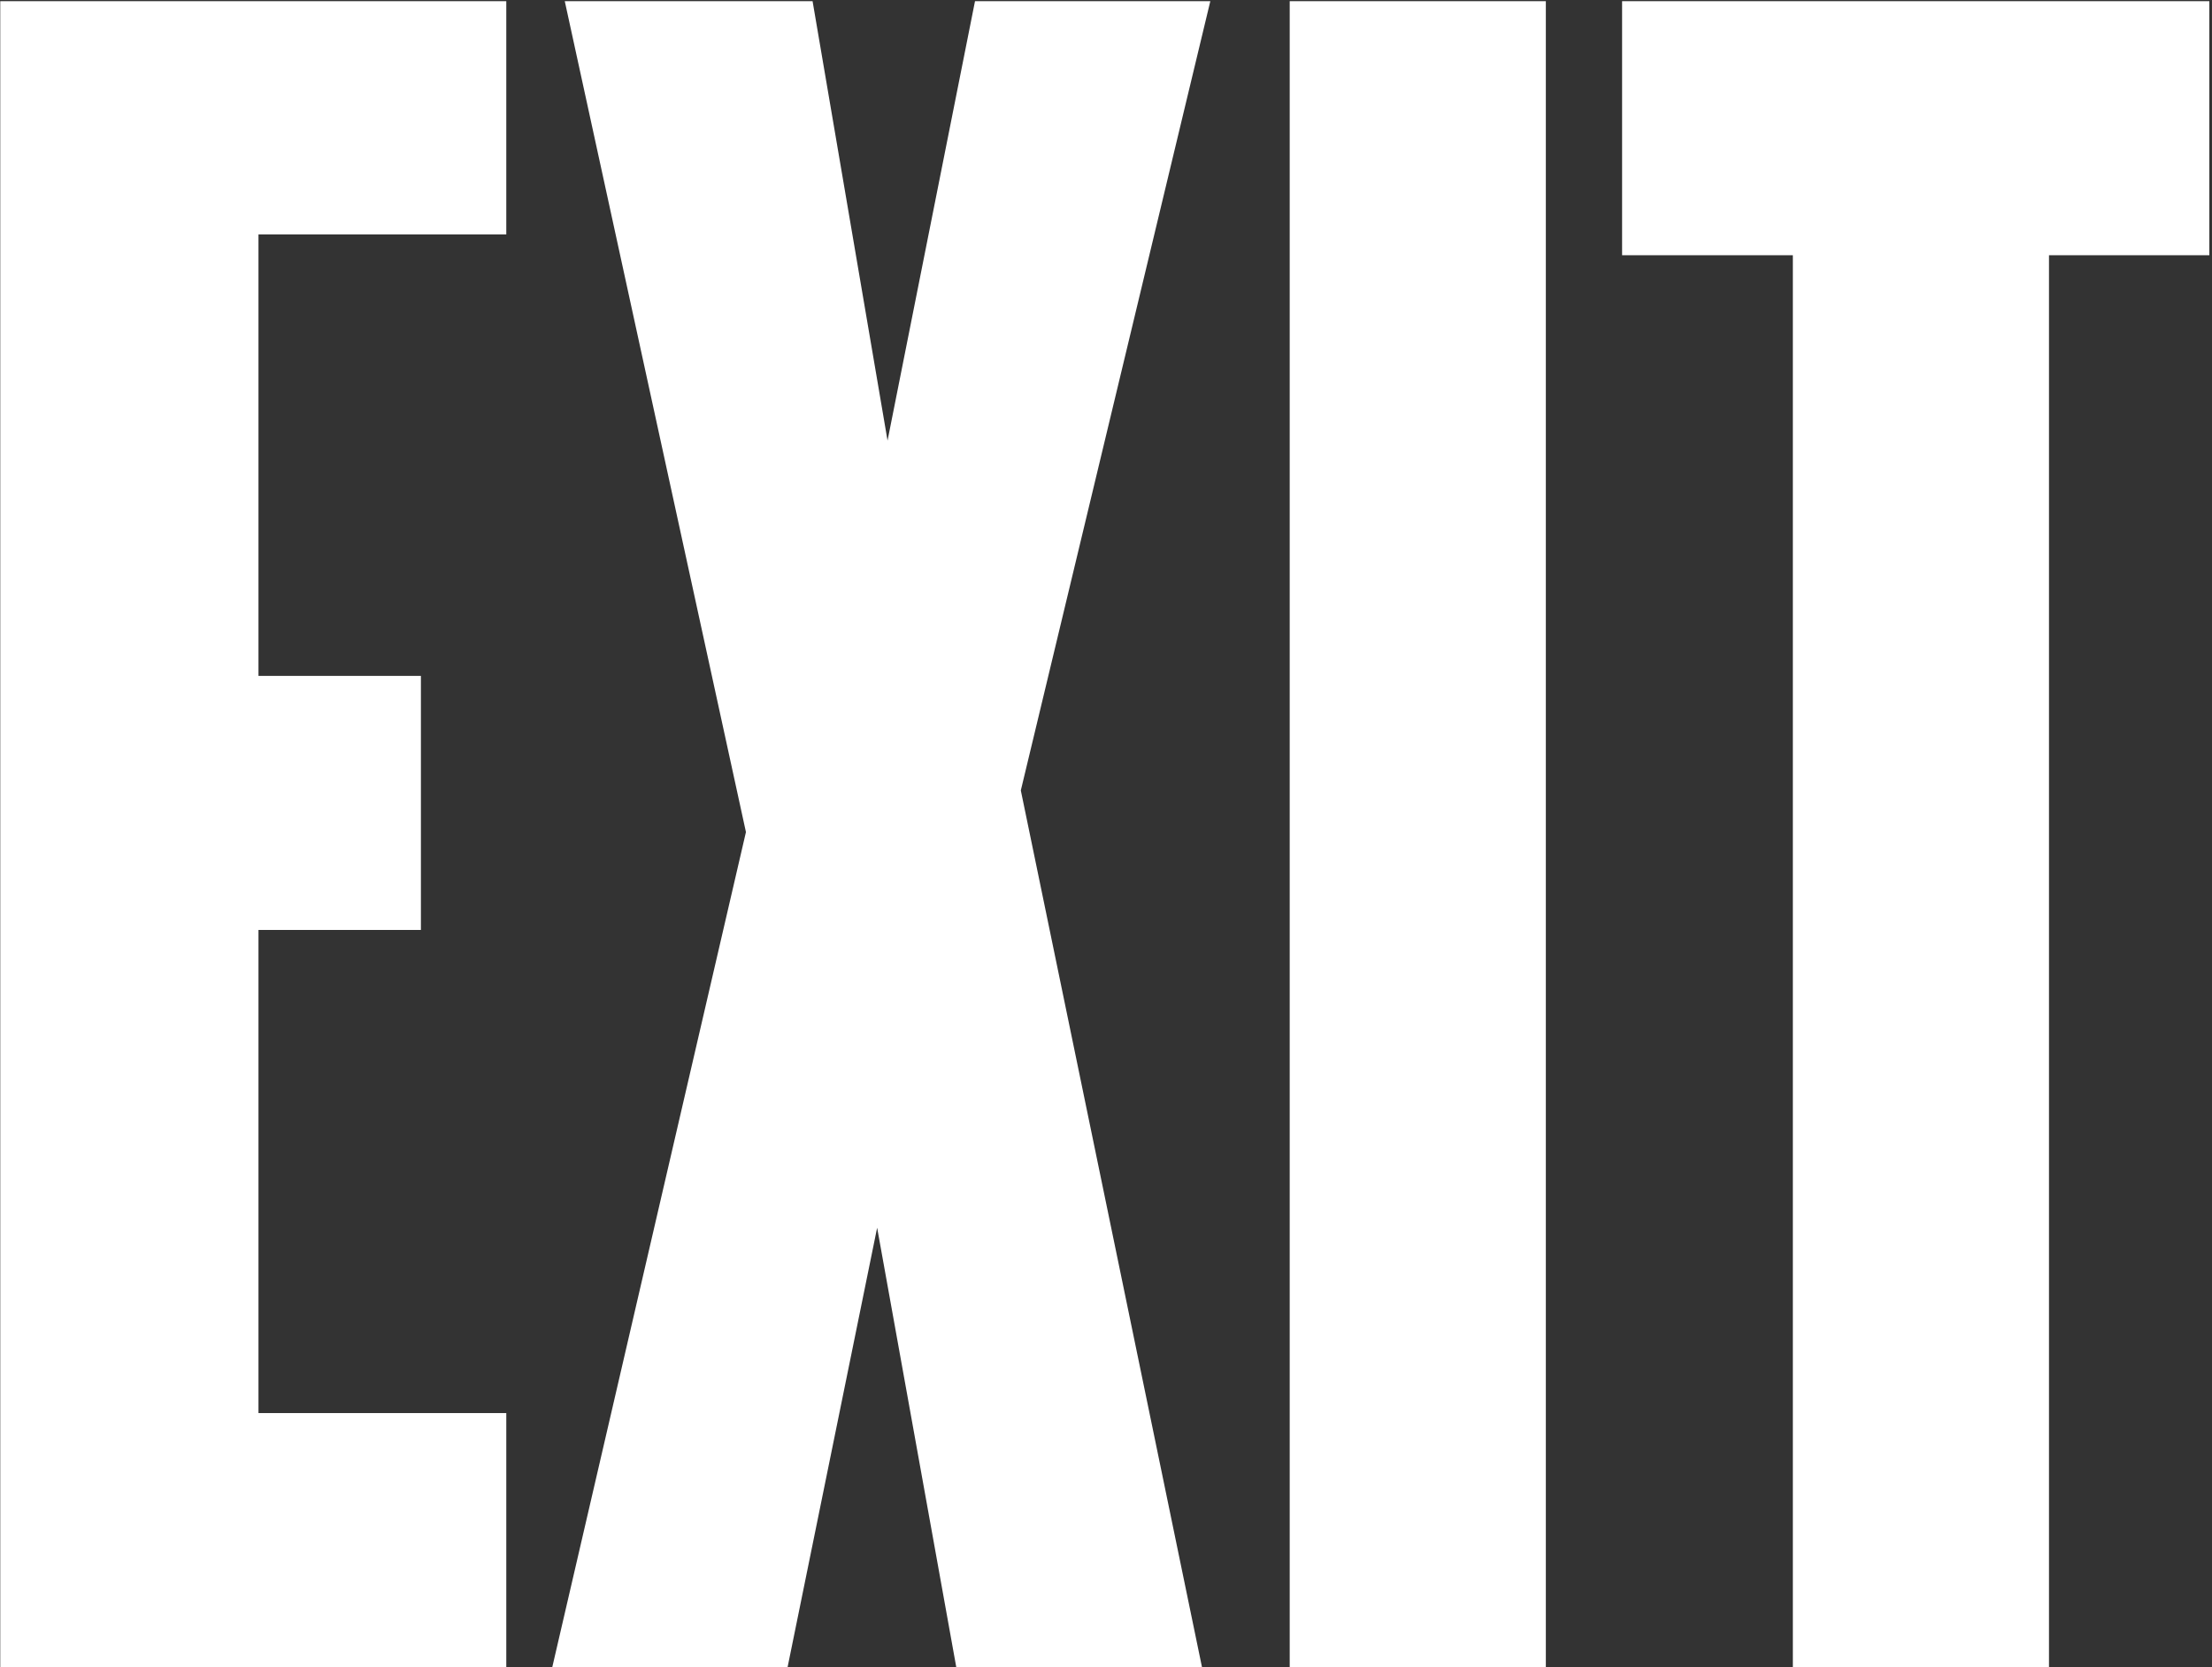 <svg width="751" height="566" viewBox="0 0 751 566" fill="none" xmlns="http://www.w3.org/2000/svg">
<rect x="0" y="0" width="751" height="566" fill="#333333" stroke="none"/>
<path d="M171.89 566V479.746H87.757V315.722H142.903V229.468H87.757V79.584H171.89V0.4H0.089V566H171.89Z" fill="white"/>
<path d="M410.917 0.4H331.026L301.332 149.577L275.88 0.4H191.747L253.256 282.493L187.505 566H267.396L297.797 416.823L324.663 566H408.089L346.58 268.353L410.917 0.4Z" fill="white"/>
<path d="M524.832 566V0.4H437.871V566H524.832Z" fill="white"/>
<path d="M750.094 86.654V0.4H550.72V86.654H608.694V566H695.656V86.654H750.094Z" fill="white"/>
</svg>
